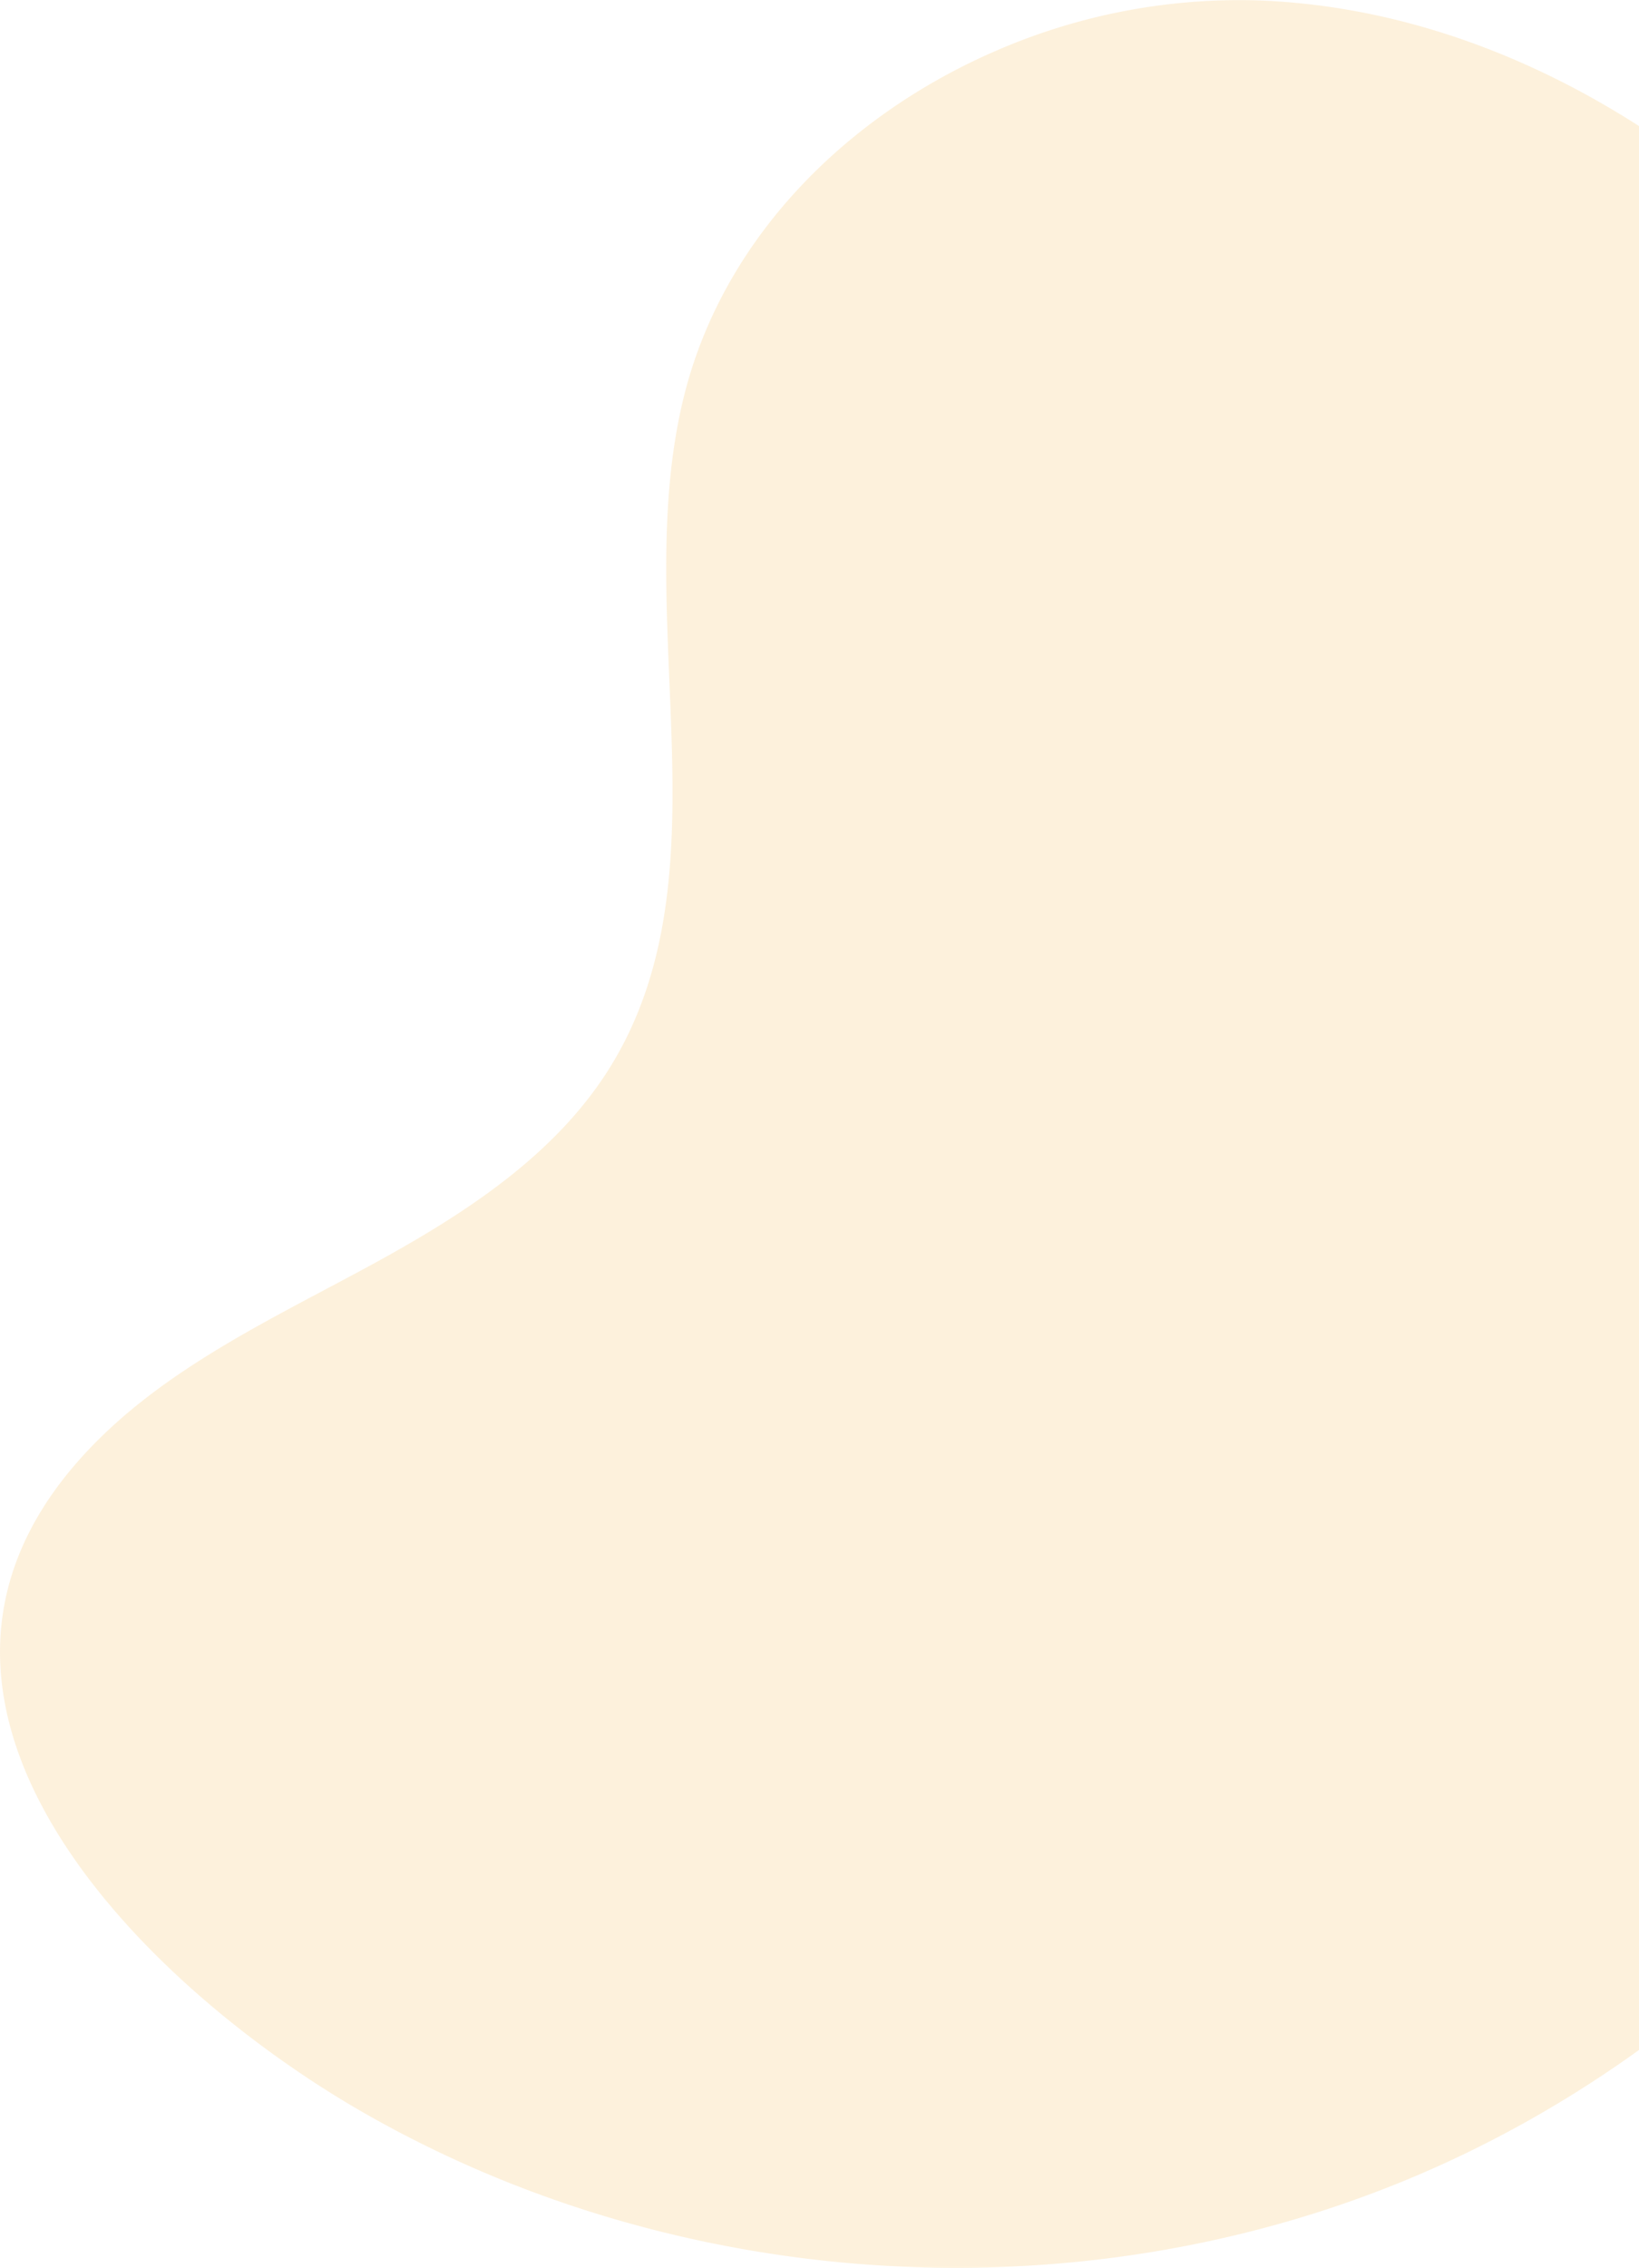 <svg viewBox="0 0 208.74 288.71" xmlns="http://www.w3.org/2000/svg"><path d="m126.84 6.47c-18.84 8.15-34.38 23.53-39.55 43.27-7.32 28 5.65 60.53-9.17 85.43-7.29 12.25-20.05 20.08-32.63 26.83s-25.8 13.09-35.29 23.73c-28.3 31.69 8.43 67.27 35.8 83.05 40 23.05 90.74 26.34 133.34 8.64s76.1-56 87.95-100.6 1.82-94.46-26.37-131c-19.44-25.22-48.6-44.5-80.45-45.76a77.68 77.68 0 0 0 -33.63 6.41z" fill="#f7bc53" opacity=".2"/></svg>